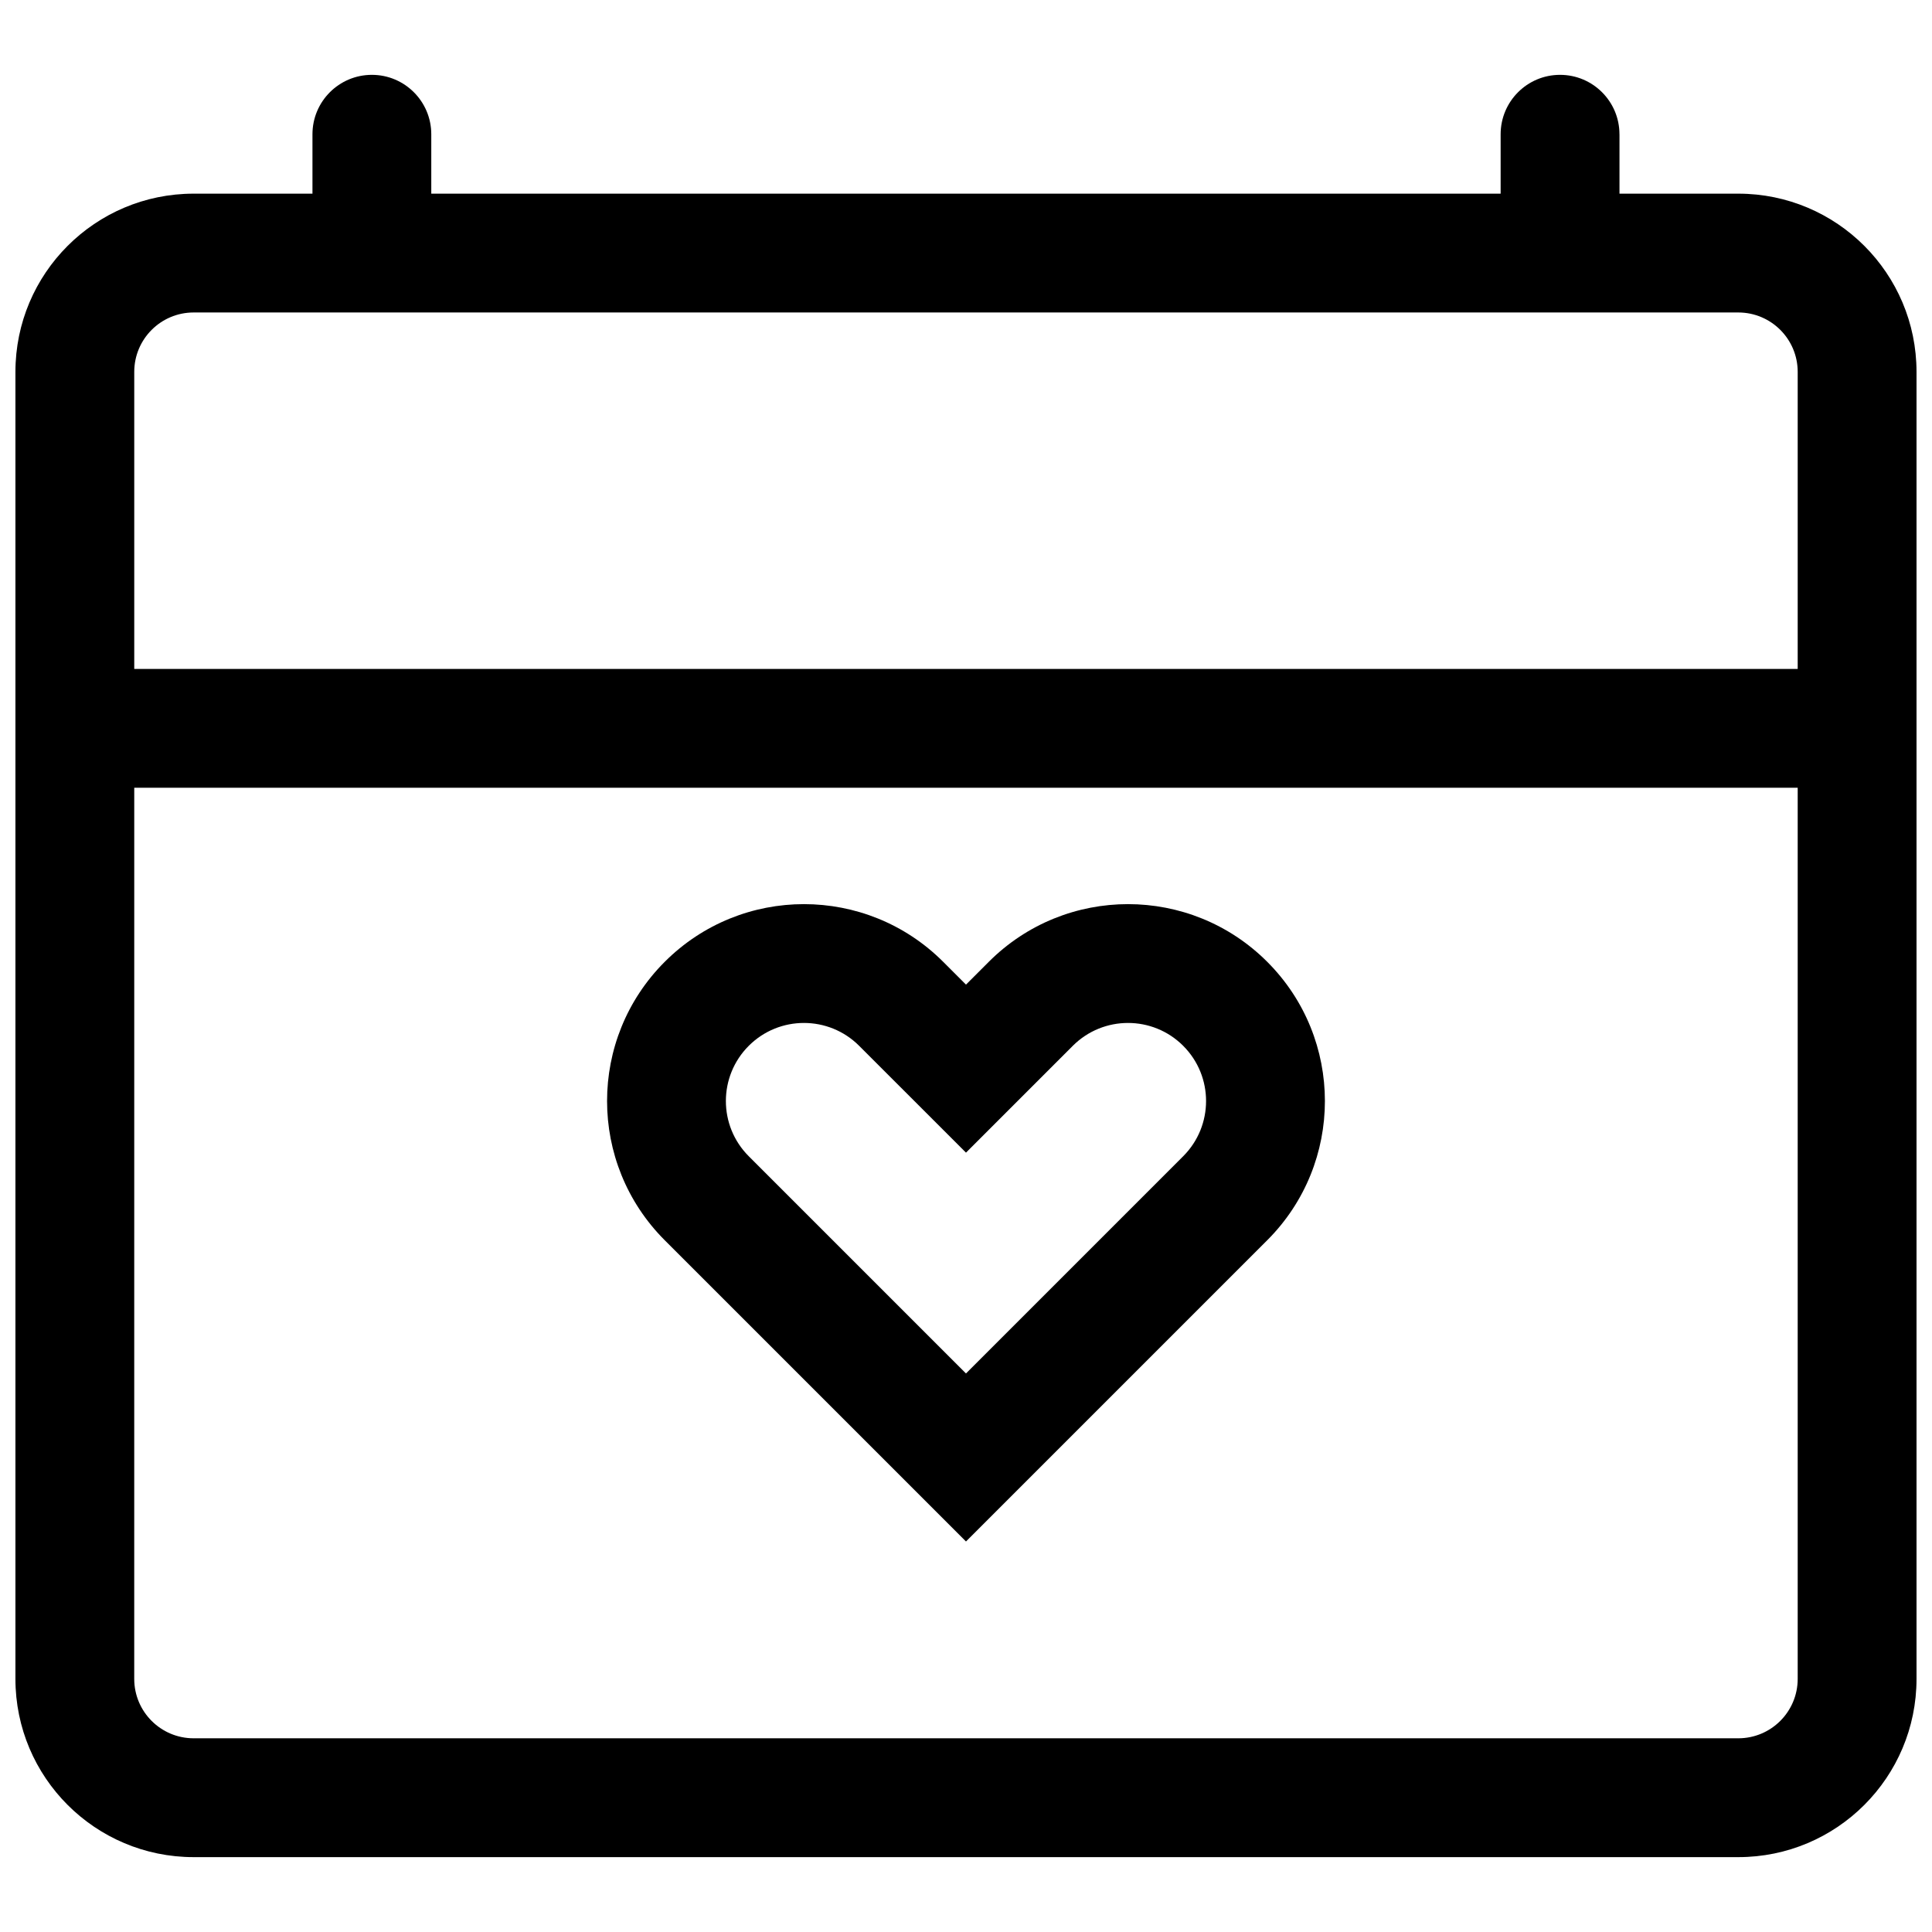 <?xml version="1.0" encoding="UTF-8"?>
<!-- Uploaded to: ICON Repo, www.svgrepo.com, Generator: ICON Repo Mixer Tools -->
<svg width="800px" height="800px" version="1.1" viewBox="144 144 512 512" xmlns="http://www.w3.org/2000/svg">
 <defs>
  <clipPath id="a">
   <path d="m148.09 163h503.81v474h-503.81z"/>
  </clipPath>
 </defs>
 <path d="m406.04 398.89c20.375-20.379 53.414-20.379 73.789 0 20.379 20.375 20.379 53.41 0 73.789l-79.832 79.832-79.836-79.832c-20.375-20.379-20.375-53.414 0-73.789 20.379-20.379 53.414-20.379 73.793 0l6.043 6.043zm51.523 22.266c-8.078-8.082-21.18-8.082-29.262 0l-28.305 28.305-28.309-28.305c-8.082-8.082-21.18-8.082-29.262 0-8.078 8.078-8.078 21.18 0 29.258l57.57 57.57 57.566-57.57c8.078-8.078 8.078-21.18 0-29.258z" fill-rule="evenodd"/>
 <g clip-path="url(#a)">
  <path d="m573.18 179.58v15.742h31.488c26.086 0 47.23 21.148 47.23 47.234v346.37c0 26.086-21.145 47.234-47.23 47.234h-409.35c-26.082 0-47.23-21.148-47.23-47.234v-346.37c0-26.086 21.148-47.234 47.23-47.234h31.488v-15.742c0-8.695 7.051-15.746 15.746-15.746 8.695 0 15.742 7.051 15.742 15.746v15.742h283.39v-15.742c0-8.695 7.047-15.746 15.742-15.746s15.746 7.051 15.746 15.746zm-377.86 47.23c-8.695 0-15.742 7.051-15.742 15.746v78.719h440.83v-78.719c0-8.695-7.047-15.746-15.742-15.746zm-15.742 125.95h440.83v236.16c0 8.695-7.047 15.746-15.742 15.746h-409.35c-8.695 0-15.742-7.051-15.742-15.746z" fill-rule="evenodd"/>
 </g>
</svg>